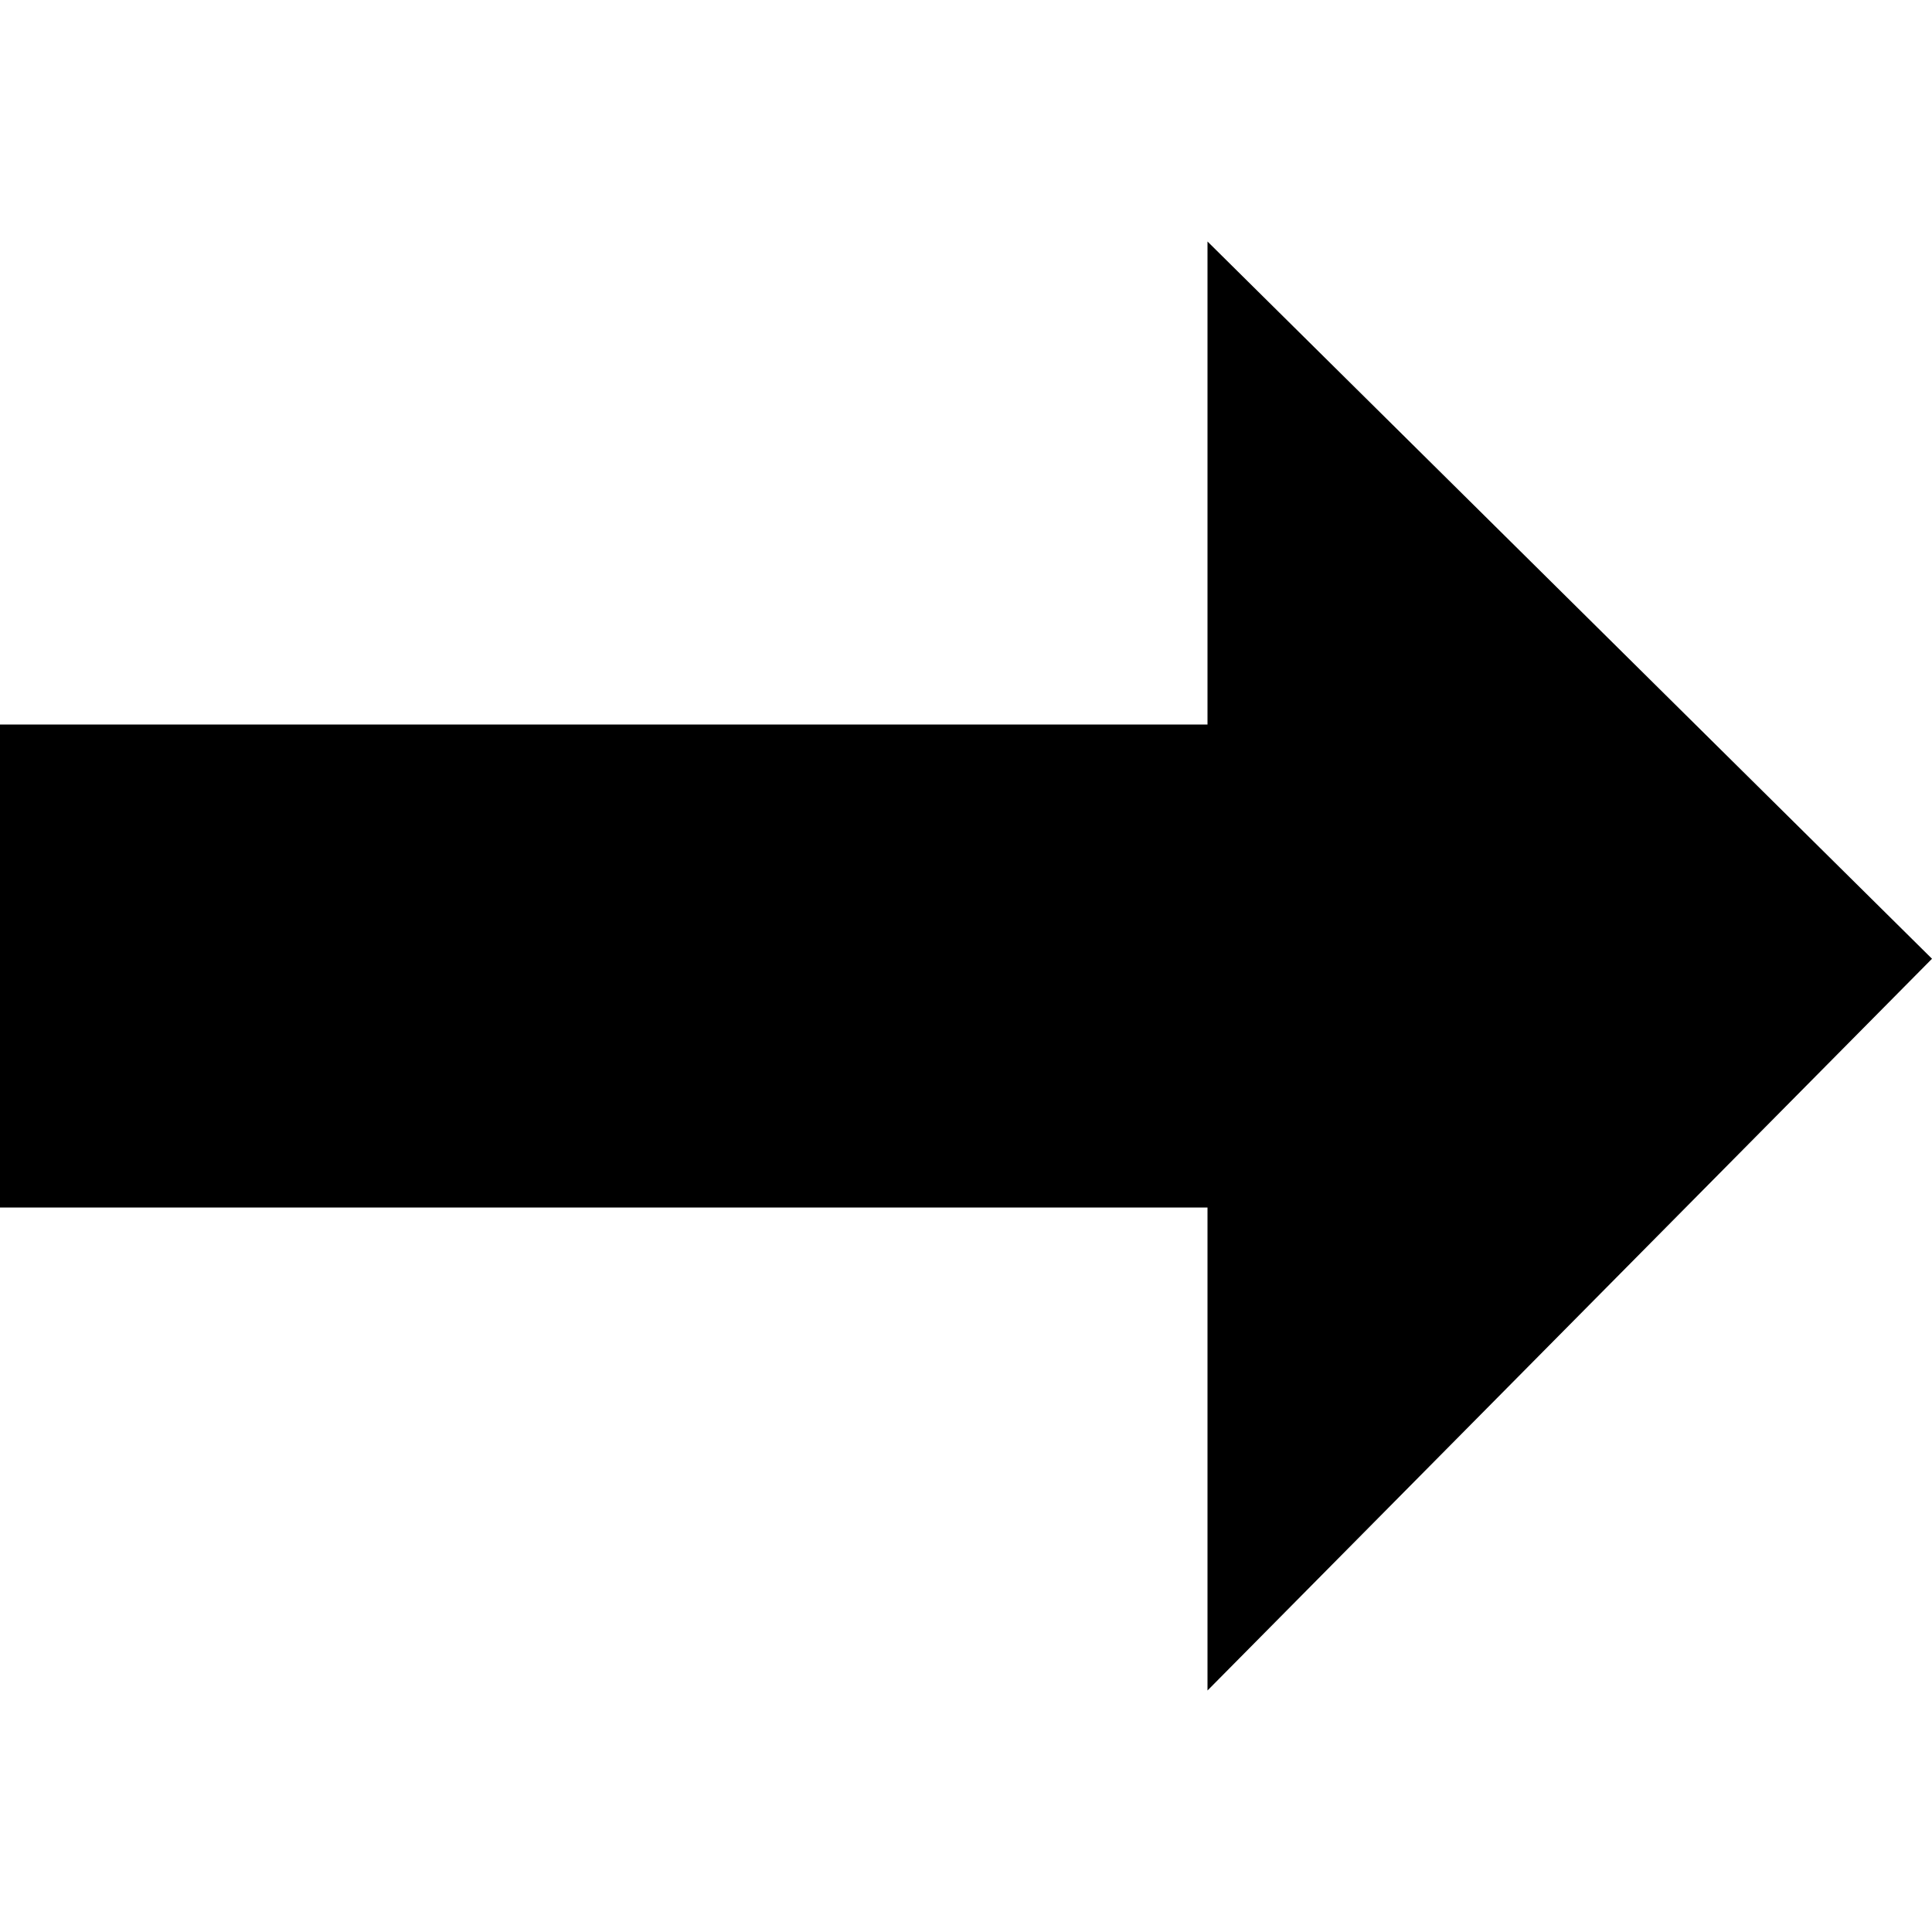 <?xml version="1.0" encoding="utf-8"?><!-- Скачано с сайта svg4.ru / Downloaded from svg4.ru -->
<svg fill="#000000" width="800px" height="800px" viewBox="0 0 8 8" xmlns="http://www.w3.org/2000/svg">
  <path d="M5 0v2h-5v2h5v2l3-3.03-3-2.97z" transform="translate(0 1)" />
</svg>